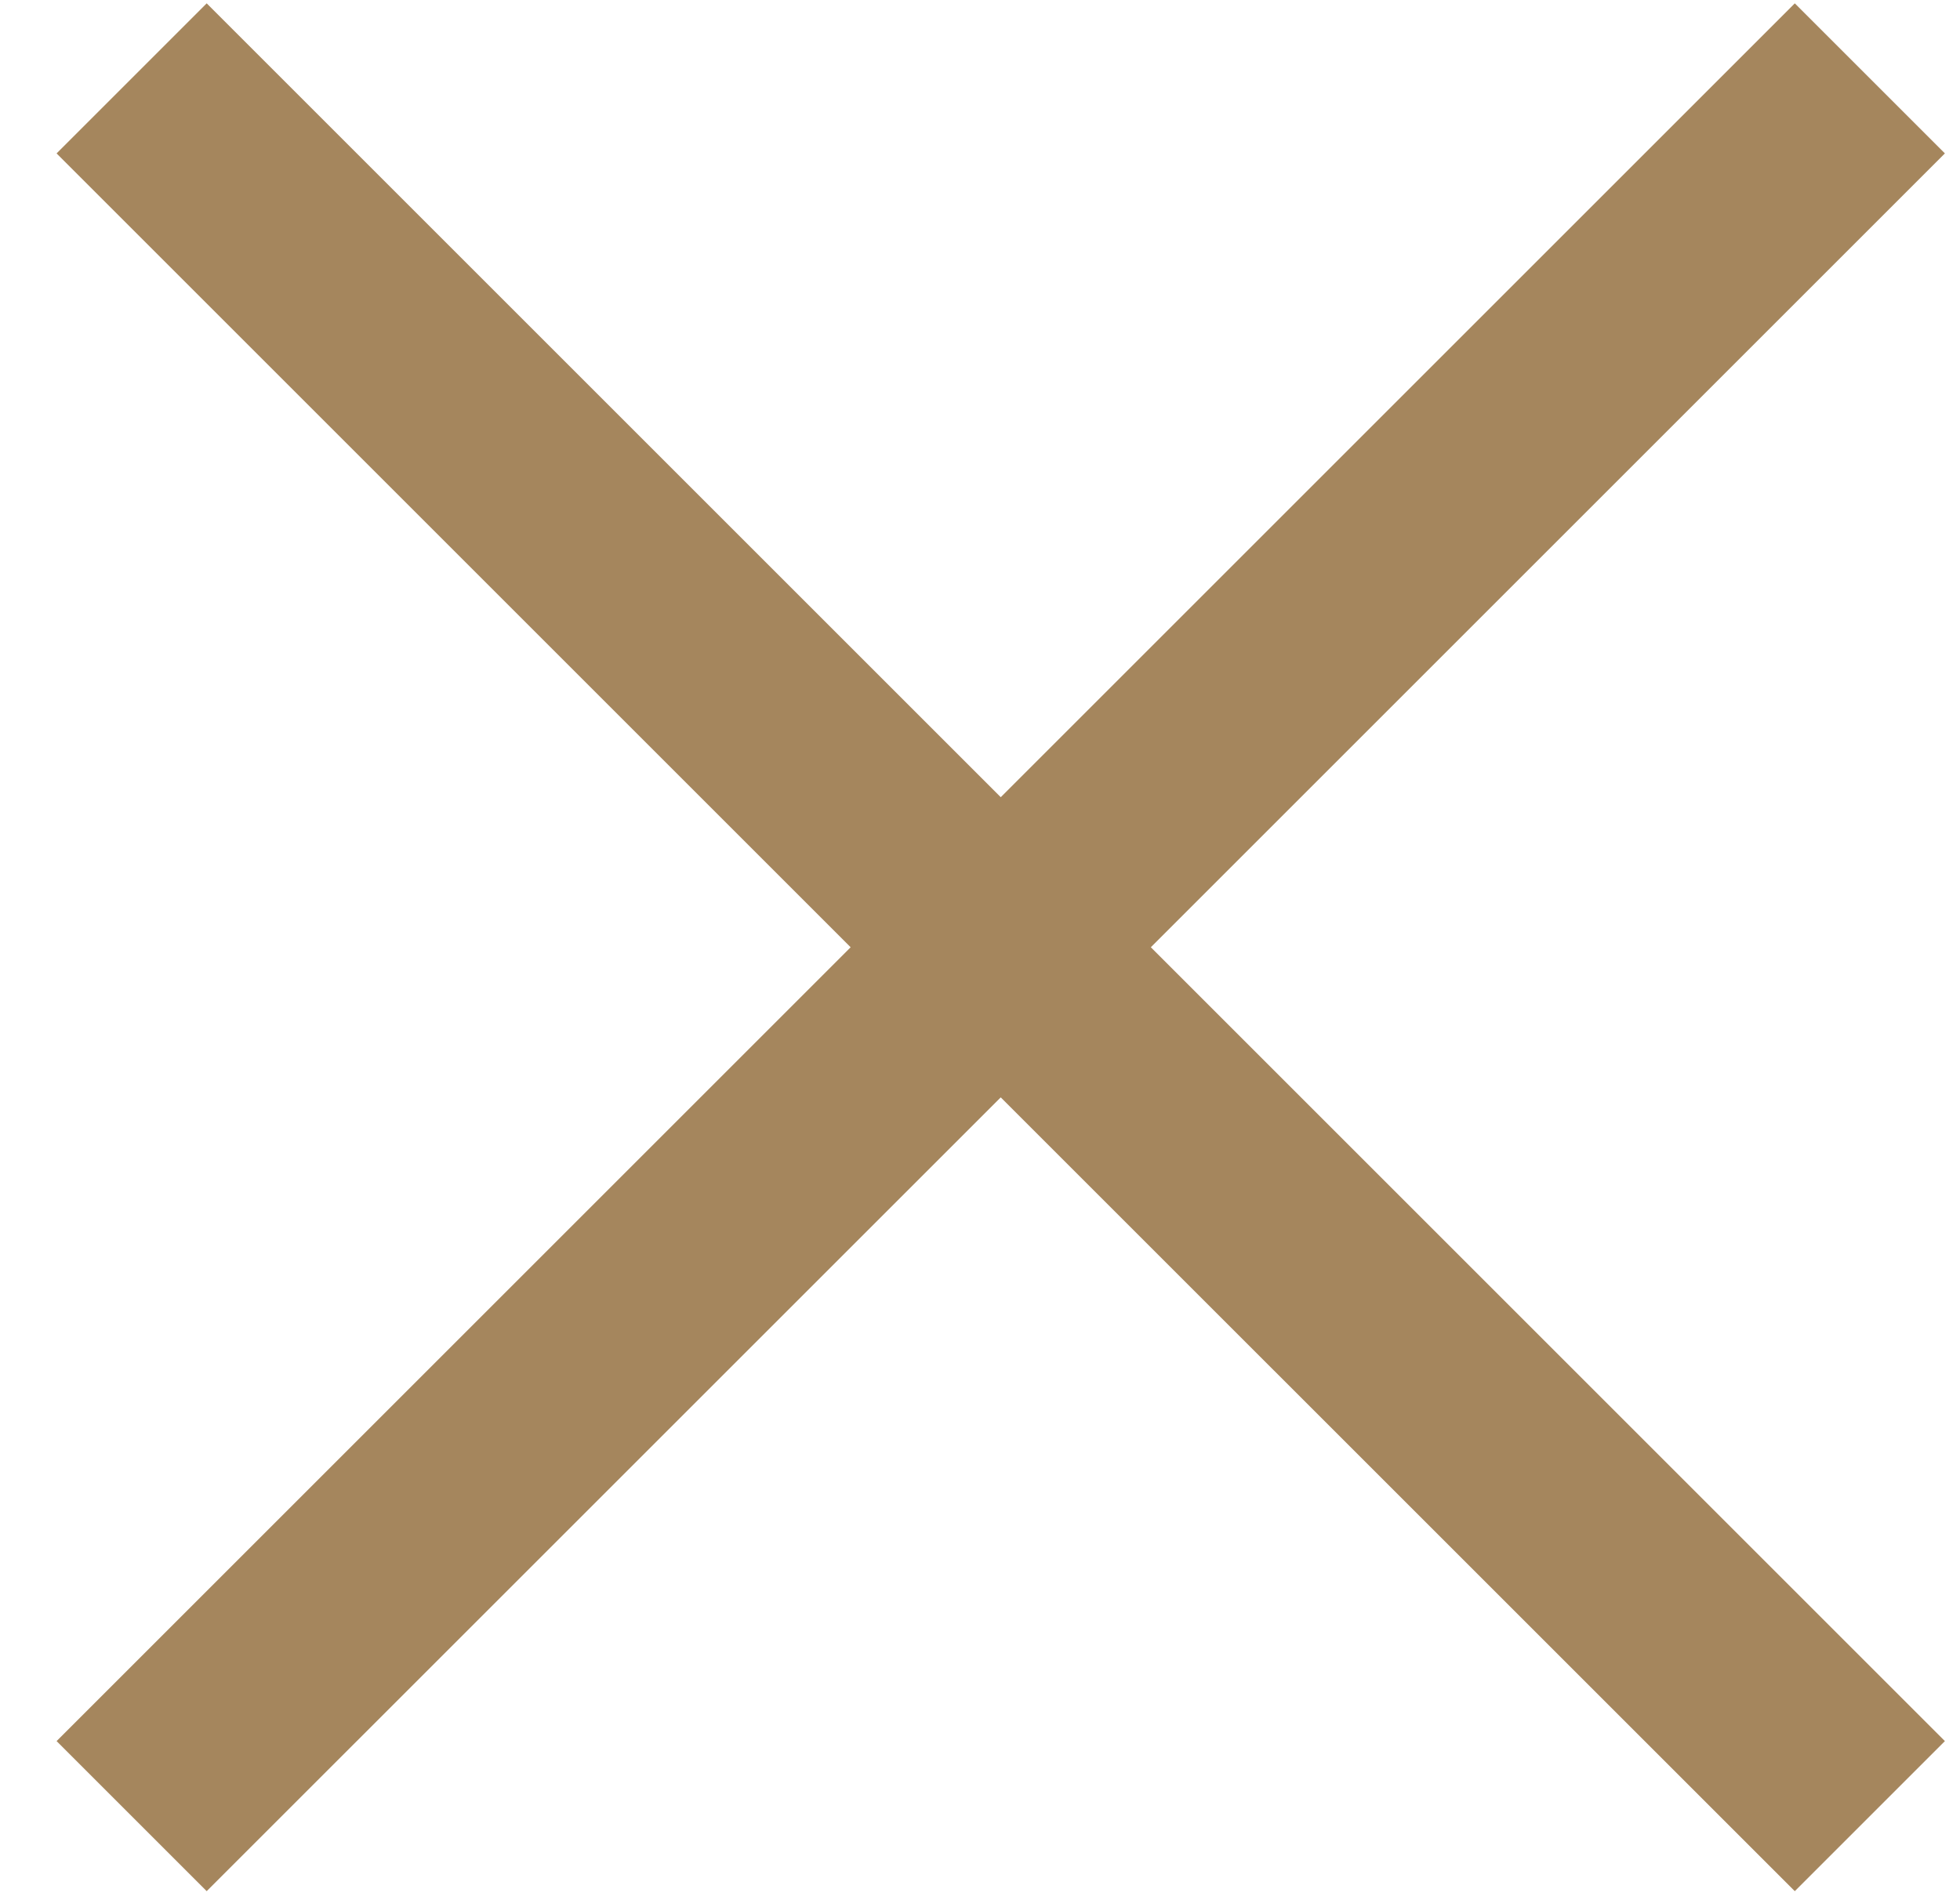 <svg 
 xmlns="http://www.w3.org/2000/svg" xmlns:xlink="http://www.w3.org/1999/xlink" width="31px" height="30px">
<path fill-rule="evenodd"  fill="#a5865d"
 d="M30.761,2.427 L28.387,0.053 L15.828,12.612 L3.269,0.053 L0.895,2.427 L13.454,14.986 L0.895,27.545 L3.269,29.919 L15.828,17.361 L28.387,29.919 L30.761,27.545 L18.202,14.986 L30.761,2.427 Z"/>
</svg>